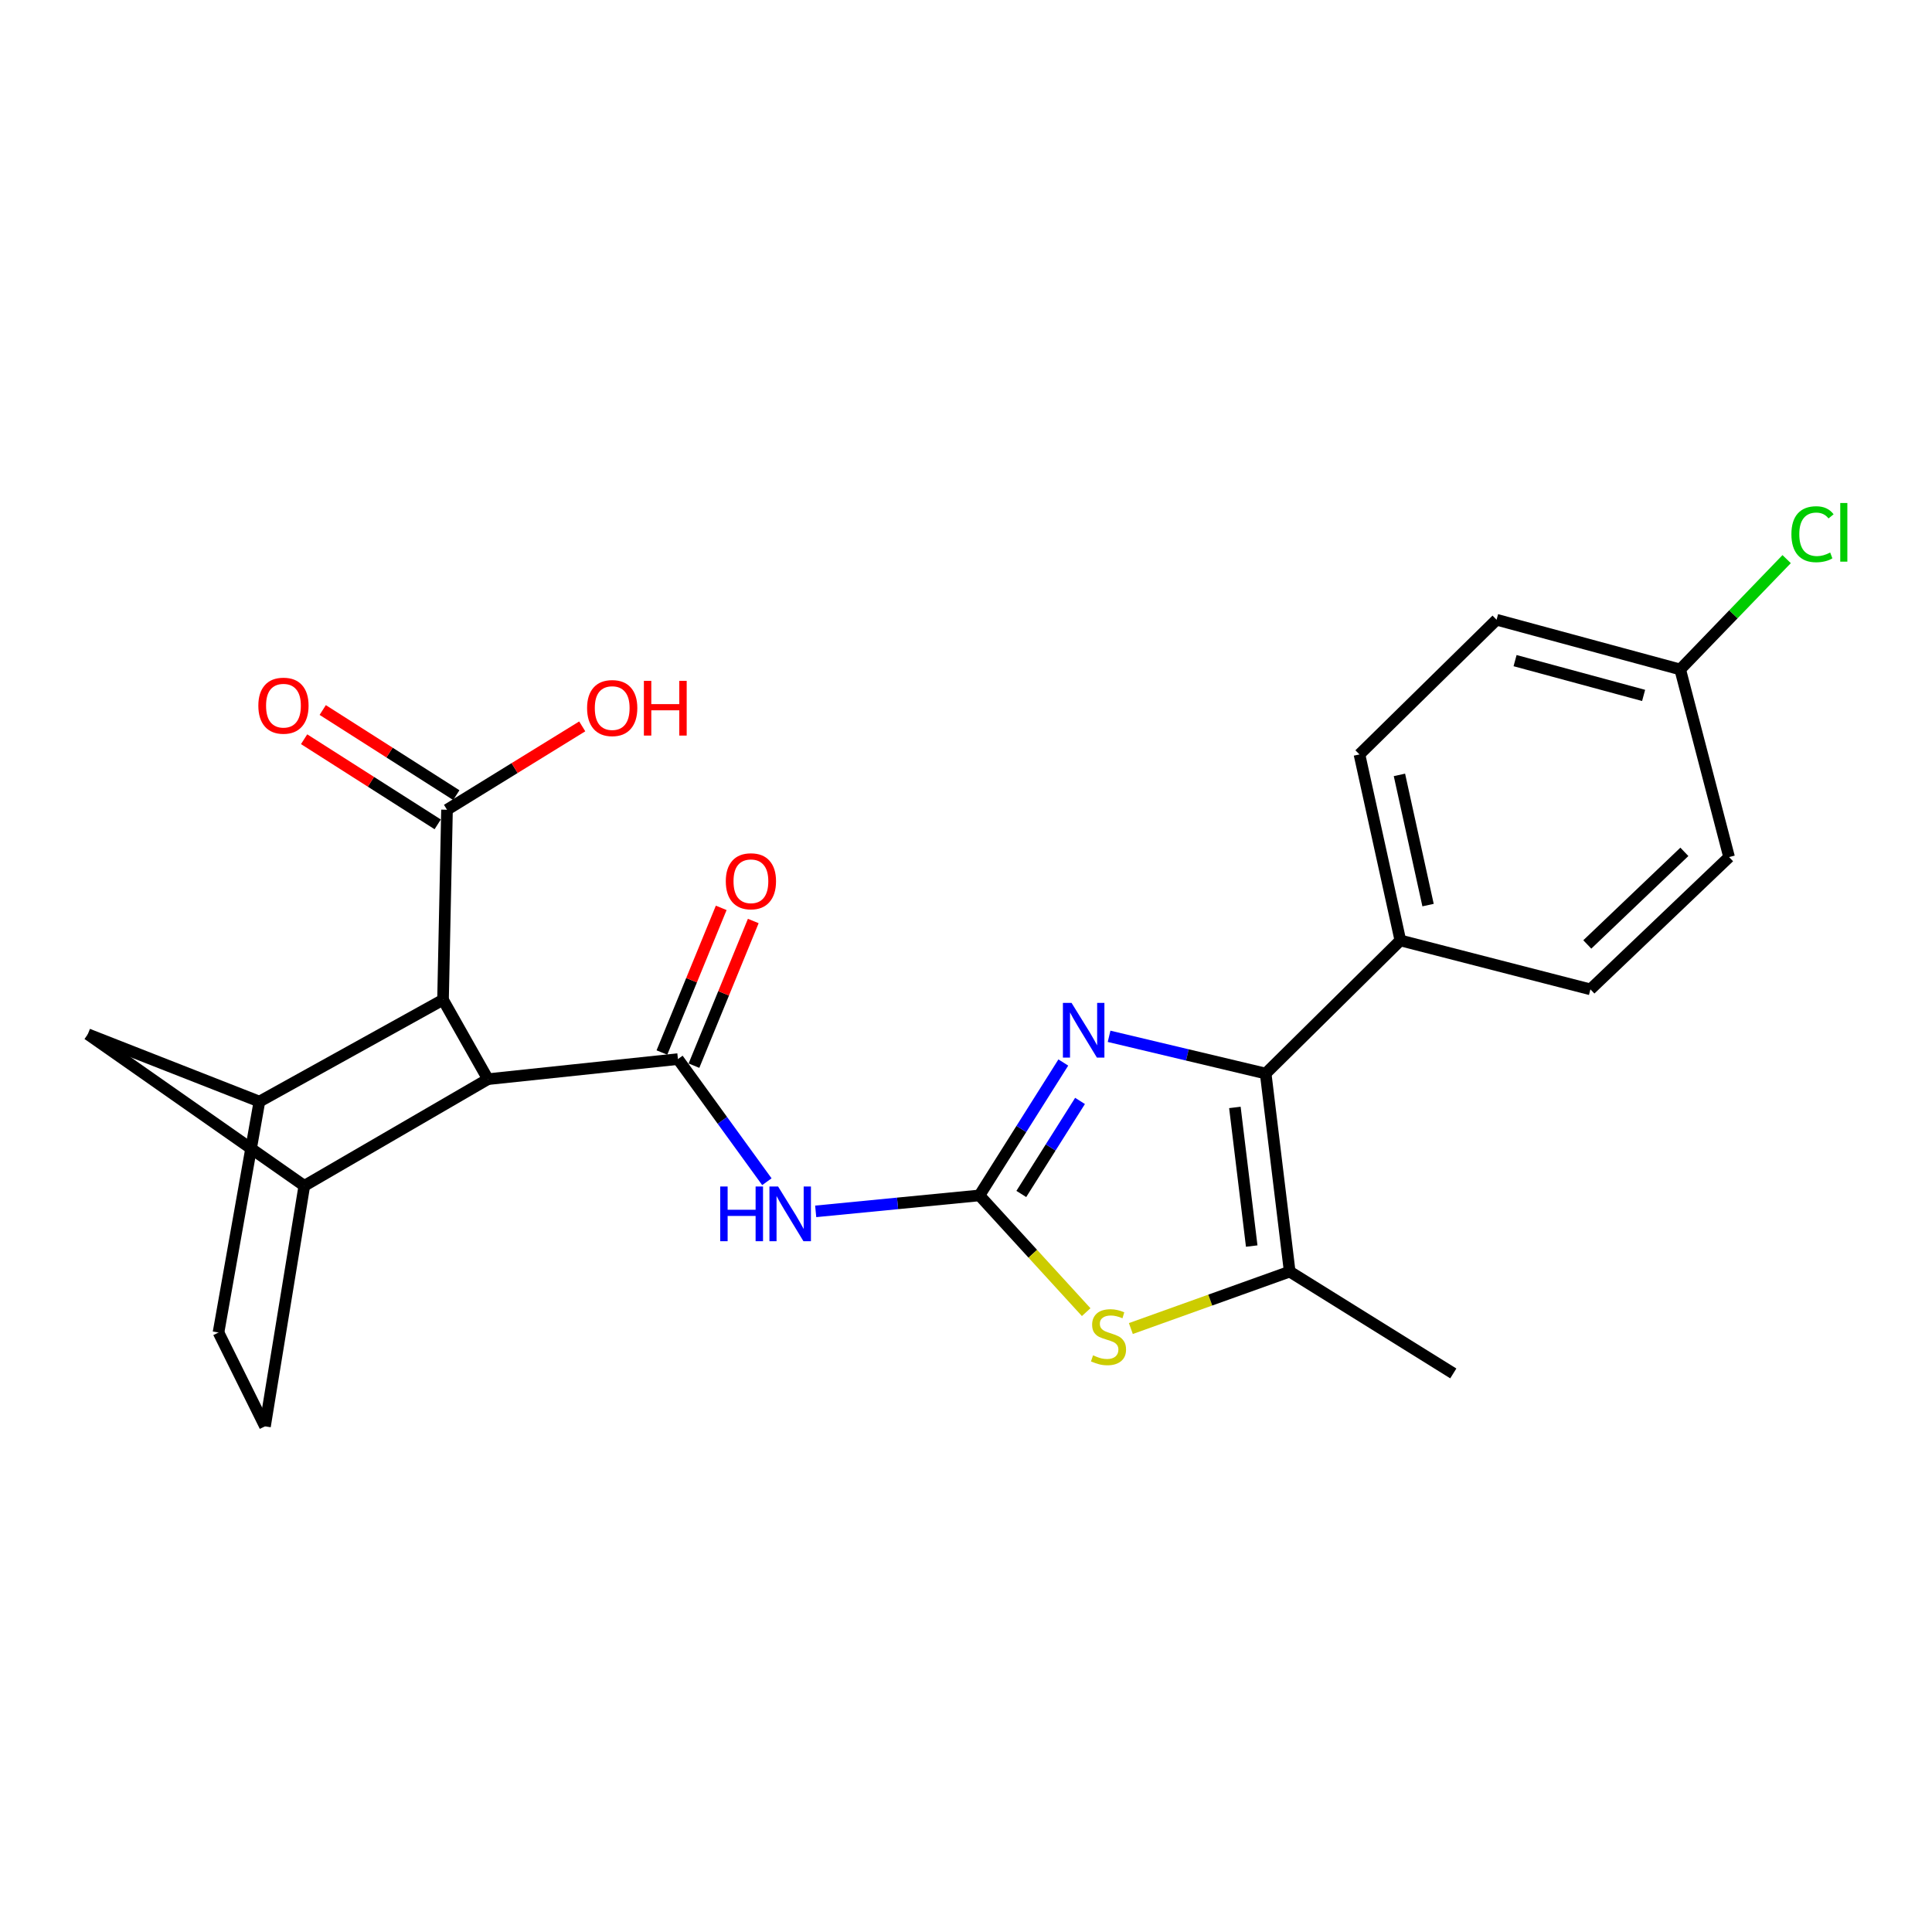 <?xml version='1.0' encoding='iso-8859-1'?>
<svg version='1.1' baseProfile='full'
              xmlns='http://www.w3.org/2000/svg'
                      xmlns:rdkit='http://www.rdkit.org/xml'
                      xmlns:xlink='http://www.w3.org/1999/xlink'
                  xml:space='preserve'
width='1000px' height='1000px' viewBox='0 0 1000 1000'>
<!-- END OF HEADER -->
<rect style='opacity:1.0;fill:#FFFFFF;stroke:none' width='1000' height='1000' x='0' y='0'> </rect>
<path class='bond-0' d='M 506.953,618.746 L 528.661,584.349' style='fill:none;fill-rule:evenodd;stroke:#000000;stroke-width:6px;stroke-linecap:butt;stroke-linejoin:miter;stroke-opacity:1' />
<path class='bond-0' d='M 528.661,584.349 L 550.369,549.951' style='fill:none;fill-rule:evenodd;stroke:#0000FF;stroke-width:6px;stroke-linecap:butt;stroke-linejoin:miter;stroke-opacity:1' />
<path class='bond-0' d='M 528.628,617.996 L 543.823,593.917' style='fill:none;fill-rule:evenodd;stroke:#000000;stroke-width:6px;stroke-linecap:butt;stroke-linejoin:miter;stroke-opacity:1' />
<path class='bond-0' d='M 543.823,593.917 L 559.019,569.839' style='fill:none;fill-rule:evenodd;stroke:#0000FF;stroke-width:6px;stroke-linecap:butt;stroke-linejoin:miter;stroke-opacity:1' />
<path class='bond-3' d='M 506.953,618.746 L 464.576,622.874' style='fill:none;fill-rule:evenodd;stroke:#000000;stroke-width:6px;stroke-linecap:butt;stroke-linejoin:miter;stroke-opacity:1' />
<path class='bond-3' d='M 464.576,622.874 L 422.2,627.003' style='fill:none;fill-rule:evenodd;stroke:#0000FF;stroke-width:6px;stroke-linecap:butt;stroke-linejoin:miter;stroke-opacity:1' />
<path class='bond-4' d='M 506.953,618.746 L 534.579,648.955' style='fill:none;fill-rule:evenodd;stroke:#000000;stroke-width:6px;stroke-linecap:butt;stroke-linejoin:miter;stroke-opacity:1' />
<path class='bond-4' d='M 534.579,648.955 L 562.204,679.163' style='fill:none;fill-rule:evenodd;stroke:#CCCC00;stroke-width:6px;stroke-linecap:butt;stroke-linejoin:miter;stroke-opacity:1' />
<path class='bond-2' d='M 574.061,536.393 L 614.584,546.029' style='fill:none;fill-rule:evenodd;stroke:#0000FF;stroke-width:6px;stroke-linecap:butt;stroke-linejoin:miter;stroke-opacity:1' />
<path class='bond-2' d='M 614.584,546.029 L 655.108,555.665' style='fill:none;fill-rule:evenodd;stroke:#000000;stroke-width:6px;stroke-linecap:butt;stroke-linejoin:miter;stroke-opacity:1' />
<path class='bond-1' d='M 350.899,548.185 L 373.917,579.92' style='fill:none;fill-rule:evenodd;stroke:#000000;stroke-width:6px;stroke-linecap:butt;stroke-linejoin:miter;stroke-opacity:1' />
<path class='bond-1' d='M 373.917,579.92 L 396.935,611.655' style='fill:none;fill-rule:evenodd;stroke:#0000FF;stroke-width:6px;stroke-linecap:butt;stroke-linejoin:miter;stroke-opacity:1' />
<path class='bond-6' d='M 350.899,548.185 L 252.547,558.574' style='fill:none;fill-rule:evenodd;stroke:#000000;stroke-width:6px;stroke-linecap:butt;stroke-linejoin:miter;stroke-opacity:1' />
<path class='bond-13' d='M 359.193,551.586 L 374.543,514.147' style='fill:none;fill-rule:evenodd;stroke:#000000;stroke-width:6px;stroke-linecap:butt;stroke-linejoin:miter;stroke-opacity:1' />
<path class='bond-13' d='M 374.543,514.147 L 389.892,476.708' style='fill:none;fill-rule:evenodd;stroke:#FF0000;stroke-width:6px;stroke-linecap:butt;stroke-linejoin:miter;stroke-opacity:1' />
<path class='bond-13' d='M 342.604,544.784 L 357.954,507.346' style='fill:none;fill-rule:evenodd;stroke:#000000;stroke-width:6px;stroke-linecap:butt;stroke-linejoin:miter;stroke-opacity:1' />
<path class='bond-13' d='M 357.954,507.346 L 373.303,469.907' style='fill:none;fill-rule:evenodd;stroke:#FF0000;stroke-width:6px;stroke-linecap:butt;stroke-linejoin:miter;stroke-opacity:1' />
<path class='bond-12' d='M 655.108,555.665 L 724.823,486.767' style='fill:none;fill-rule:evenodd;stroke:#000000;stroke-width:6px;stroke-linecap:butt;stroke-linejoin:miter;stroke-opacity:1' />
<path class='bond-25' d='M 655.108,555.665 L 667.549,658.181' style='fill:none;fill-rule:evenodd;stroke:#000000;stroke-width:6px;stroke-linecap:butt;stroke-linejoin:miter;stroke-opacity:1' />
<path class='bond-25' d='M 639.175,573.203 L 647.884,644.963' style='fill:none;fill-rule:evenodd;stroke:#000000;stroke-width:6px;stroke-linecap:butt;stroke-linejoin:miter;stroke-opacity:1' />
<path class='bond-5' d='M 585.33,687.651 L 626.439,672.916' style='fill:none;fill-rule:evenodd;stroke:#CCCC00;stroke-width:6px;stroke-linecap:butt;stroke-linejoin:miter;stroke-opacity:1' />
<path class='bond-5' d='M 626.439,672.916 L 667.549,658.181' style='fill:none;fill-rule:evenodd;stroke:#000000;stroke-width:6px;stroke-linecap:butt;stroke-linejoin:miter;stroke-opacity:1' />
<path class='bond-24' d='M 667.549,658.181 L 752.225,710.883' style='fill:none;fill-rule:evenodd;stroke:#000000;stroke-width:6px;stroke-linecap:butt;stroke-linejoin:miter;stroke-opacity:1' />
<path class='bond-7' d='M 252.547,558.574 L 229.309,517.486' style='fill:none;fill-rule:evenodd;stroke:#000000;stroke-width:6px;stroke-linecap:butt;stroke-linejoin:miter;stroke-opacity:1' />
<path class='bond-8' d='M 252.547,558.574 L 157.512,613.776' style='fill:none;fill-rule:evenodd;stroke:#000000;stroke-width:6px;stroke-linecap:butt;stroke-linejoin:miter;stroke-opacity:1' />
<path class='bond-9' d='M 229.309,517.486 L 134.264,570.178' style='fill:none;fill-rule:evenodd;stroke:#000000;stroke-width:6px;stroke-linecap:butt;stroke-linejoin:miter;stroke-opacity:1' />
<path class='bond-10' d='M 229.309,517.486 L 231.371,419.124' style='fill:none;fill-rule:evenodd;stroke:#000000;stroke-width:6px;stroke-linecap:butt;stroke-linejoin:miter;stroke-opacity:1' />
<path class='bond-11' d='M 157.512,613.776 L 45.455,535.326' style='fill:none;fill-rule:evenodd;stroke:#000000;stroke-width:6px;stroke-linecap:butt;stroke-linejoin:miter;stroke-opacity:1' />
<path class='bond-15' d='M 157.512,613.776 L 137.163,738.264' style='fill:none;fill-rule:evenodd;stroke:#000000;stroke-width:6px;stroke-linecap:butt;stroke-linejoin:miter;stroke-opacity:1' />
<path class='bond-26' d='M 134.264,570.178 L 45.455,535.326' style='fill:none;fill-rule:evenodd;stroke:#000000;stroke-width:6px;stroke-linecap:butt;stroke-linejoin:miter;stroke-opacity:1' />
<path class='bond-28' d='M 134.264,570.178 L 113.098,689.706' style='fill:none;fill-rule:evenodd;stroke:#000000;stroke-width:6px;stroke-linecap:butt;stroke-linejoin:miter;stroke-opacity:1' />
<path class='bond-16' d='M 236.188,411.564 L 201.615,389.532' style='fill:none;fill-rule:evenodd;stroke:#000000;stroke-width:6px;stroke-linecap:butt;stroke-linejoin:miter;stroke-opacity:1' />
<path class='bond-16' d='M 201.615,389.532 L 167.042,367.501' style='fill:none;fill-rule:evenodd;stroke:#FF0000;stroke-width:6px;stroke-linecap:butt;stroke-linejoin:miter;stroke-opacity:1' />
<path class='bond-16' d='M 226.553,426.684 L 191.98,404.653' style='fill:none;fill-rule:evenodd;stroke:#000000;stroke-width:6px;stroke-linecap:butt;stroke-linejoin:miter;stroke-opacity:1' />
<path class='bond-16' d='M 191.98,404.653 L 157.407,382.621' style='fill:none;fill-rule:evenodd;stroke:#FF0000;stroke-width:6px;stroke-linecap:butt;stroke-linejoin:miter;stroke-opacity:1' />
<path class='bond-19' d='M 231.371,419.124 L 266.366,397.55' style='fill:none;fill-rule:evenodd;stroke:#000000;stroke-width:6px;stroke-linecap:butt;stroke-linejoin:miter;stroke-opacity:1' />
<path class='bond-19' d='M 266.366,397.55 L 301.362,375.975' style='fill:none;fill-rule:evenodd;stroke:#FF0000;stroke-width:6px;stroke-linecap:butt;stroke-linejoin:miter;stroke-opacity:1' />
<path class='bond-17' d='M 724.823,486.767 L 703.656,390.487' style='fill:none;fill-rule:evenodd;stroke:#000000;stroke-width:6px;stroke-linecap:butt;stroke-linejoin:miter;stroke-opacity:1' />
<path class='bond-17' d='M 739.159,468.476 L 724.342,401.08' style='fill:none;fill-rule:evenodd;stroke:#000000;stroke-width:6px;stroke-linecap:butt;stroke-linejoin:miter;stroke-opacity:1' />
<path class='bond-18' d='M 724.823,486.767 L 823.194,512.087' style='fill:none;fill-rule:evenodd;stroke:#000000;stroke-width:6px;stroke-linecap:butt;stroke-linejoin:miter;stroke-opacity:1' />
<path class='bond-14' d='M 113.098,689.706 L 137.163,738.264' style='fill:none;fill-rule:evenodd;stroke:#000000;stroke-width:6px;stroke-linecap:butt;stroke-linejoin:miter;stroke-opacity:1' />
<path class='bond-21' d='M 703.656,390.487 L 774.626,320.773' style='fill:none;fill-rule:evenodd;stroke:#000000;stroke-width:6px;stroke-linecap:butt;stroke-linejoin:miter;stroke-opacity:1' />
<path class='bond-22' d='M 823.194,512.087 L 894.971,443.618' style='fill:none;fill-rule:evenodd;stroke:#000000;stroke-width:6px;stroke-linecap:butt;stroke-linejoin:miter;stroke-opacity:1' />
<path class='bond-22' d='M 821.585,488.844 L 871.829,440.915' style='fill:none;fill-rule:evenodd;stroke:#000000;stroke-width:6px;stroke-linecap:butt;stroke-linejoin:miter;stroke-opacity:1' />
<path class='bond-20' d='M 869.671,346.501 L 894.971,443.618' style='fill:none;fill-rule:evenodd;stroke:#000000;stroke-width:6px;stroke-linecap:butt;stroke-linejoin:miter;stroke-opacity:1' />
<path class='bond-23' d='M 869.671,346.501 L 897.218,317.952' style='fill:none;fill-rule:evenodd;stroke:#000000;stroke-width:6px;stroke-linecap:butt;stroke-linejoin:miter;stroke-opacity:1' />
<path class='bond-23' d='M 897.218,317.952 L 924.765,289.403' style='fill:none;fill-rule:evenodd;stroke:#00CC00;stroke-width:6px;stroke-linecap:butt;stroke-linejoin:miter;stroke-opacity:1' />
<path class='bond-27' d='M 869.671,346.501 L 774.626,320.773' style='fill:none;fill-rule:evenodd;stroke:#000000;stroke-width:6px;stroke-linecap:butt;stroke-linejoin:miter;stroke-opacity:1' />
<path class='bond-27' d='M 850.729,359.948 L 784.198,341.938' style='fill:none;fill-rule:evenodd;stroke:#000000;stroke-width:6px;stroke-linecap:butt;stroke-linejoin:miter;stroke-opacity:1' />
<path  class='atom-1' d='M 554.64 519.104
L 563.92 534.104
Q 564.84 535.584, 566.32 538.264
Q 567.8 540.944, 567.88 541.104
L 567.88 519.104
L 571.64 519.104
L 571.64 547.424
L 567.76 547.424
L 557.8 531.024
Q 556.64 529.104, 555.4 526.904
Q 554.2 524.704, 553.84 524.024
L 553.84 547.424
L 550.16 547.424
L 550.16 519.104
L 554.64 519.104
' fill='#0000FF'/>
<path  class='atom-4' d='M 372.779 614.129
L 376.619 614.129
L 376.619 626.169
L 391.099 626.169
L 391.099 614.129
L 394.939 614.129
L 394.939 642.449
L 391.099 642.449
L 391.099 629.369
L 376.619 629.369
L 376.619 642.449
L 372.779 642.449
L 372.779 614.129
' fill='#0000FF'/>
<path  class='atom-4' d='M 402.739 614.129
L 412.019 629.129
Q 412.939 630.609, 414.419 633.289
Q 415.899 635.969, 415.979 636.129
L 415.979 614.129
L 419.739 614.129
L 419.739 642.449
L 415.859 642.449
L 405.899 626.049
Q 404.739 624.129, 403.499 621.929
Q 402.299 619.729, 401.939 619.049
L 401.939 642.449
L 398.259 642.449
L 398.259 614.129
L 402.739 614.129
' fill='#0000FF'/>
<path  class='atom-5' d='M 565.759 701.518
Q 566.079 701.638, 567.399 702.198
Q 568.719 702.758, 570.159 703.118
Q 571.639 703.438, 573.079 703.438
Q 575.759 703.438, 577.319 702.158
Q 578.879 700.838, 578.879 698.558
Q 578.879 696.998, 578.079 696.038
Q 577.319 695.078, 576.119 694.558
Q 574.919 694.038, 572.919 693.438
Q 570.399 692.678, 568.879 691.958
Q 567.399 691.238, 566.319 689.718
Q 565.279 688.198, 565.279 685.638
Q 565.279 682.078, 567.679 679.878
Q 570.119 677.678, 574.919 677.678
Q 578.199 677.678, 581.919 679.238
L 580.999 682.318
Q 577.599 680.918, 575.039 680.918
Q 572.279 680.918, 570.759 682.078
Q 569.239 683.198, 569.279 685.158
Q 569.279 686.678, 570.039 687.598
Q 570.839 688.518, 571.959 689.038
Q 573.119 689.558, 575.039 690.158
Q 577.599 690.958, 579.119 691.758
Q 580.639 692.558, 581.719 694.198
Q 582.839 695.798, 582.839 698.558
Q 582.839 702.478, 580.199 704.598
Q 577.599 706.678, 573.239 706.678
Q 570.719 706.678, 568.799 706.118
Q 566.919 705.598, 564.679 704.678
L 565.759 701.518
' fill='#CCCC00'/>
<path  class='atom-14' d='M 375.67 456.138
Q 375.67 449.338, 379.03 445.538
Q 382.39 441.738, 388.67 441.738
Q 394.95 441.738, 398.31 445.538
Q 401.67 449.338, 401.67 456.138
Q 401.67 463.018, 398.27 466.938
Q 394.87 470.818, 388.67 470.818
Q 382.43 470.818, 379.03 466.938
Q 375.67 463.058, 375.67 456.138
M 388.67 467.618
Q 392.99 467.618, 395.31 464.738
Q 397.67 461.818, 397.67 456.138
Q 397.67 450.578, 395.31 447.778
Q 392.99 444.938, 388.67 444.938
Q 384.35 444.938, 381.99 447.738
Q 379.67 450.538, 379.67 456.138
Q 379.67 461.858, 381.99 464.738
Q 384.35 467.618, 388.67 467.618
' fill='#FF0000'/>
<path  class='atom-17' d='M 133.715 365.257
Q 133.715 358.457, 137.075 354.657
Q 140.435 350.857, 146.715 350.857
Q 152.995 350.857, 156.355 354.657
Q 159.715 358.457, 159.715 365.257
Q 159.715 372.137, 156.315 376.057
Q 152.915 379.937, 146.715 379.937
Q 140.475 379.937, 137.075 376.057
Q 133.715 372.177, 133.715 365.257
M 146.715 376.737
Q 151.035 376.737, 153.355 373.857
Q 155.715 370.937, 155.715 365.257
Q 155.715 359.697, 153.355 356.897
Q 151.035 354.057, 146.715 354.057
Q 142.395 354.057, 140.035 356.857
Q 137.715 359.657, 137.715 365.257
Q 137.715 370.977, 140.035 373.857
Q 142.395 376.737, 146.715 376.737
' fill='#FF0000'/>
<path  class='atom-20' d='M 303.873 366.492
Q 303.873 359.692, 307.233 355.892
Q 310.593 352.092, 316.873 352.092
Q 323.153 352.092, 326.513 355.892
Q 329.873 359.692, 329.873 366.492
Q 329.873 373.372, 326.473 377.292
Q 323.073 381.172, 316.873 381.172
Q 310.633 381.172, 307.233 377.292
Q 303.873 373.412, 303.873 366.492
M 316.873 377.972
Q 321.193 377.972, 323.513 375.092
Q 325.873 372.172, 325.873 366.492
Q 325.873 360.932, 323.513 358.132
Q 321.193 355.292, 316.873 355.292
Q 312.553 355.292, 310.193 358.092
Q 307.873 360.892, 307.873 366.492
Q 307.873 372.212, 310.193 375.092
Q 312.553 377.972, 316.873 377.972
' fill='#FF0000'/>
<path  class='atom-20' d='M 333.273 352.412
L 337.113 352.412
L 337.113 364.452
L 351.593 364.452
L 351.593 352.412
L 355.433 352.412
L 355.433 380.732
L 351.593 380.732
L 351.593 367.652
L 337.113 367.652
L 337.113 380.732
L 333.273 380.732
L 333.273 352.412
' fill='#FF0000'/>
<path  class='atom-24' d='M 927.231 276.511
Q 927.231 269.471, 930.511 265.791
Q 933.831 262.071, 940.111 262.071
Q 945.951 262.071, 949.071 266.191
L 946.431 268.351
Q 944.151 265.351, 940.111 265.351
Q 935.831 265.351, 933.551 268.231
Q 931.311 271.071, 931.311 276.511
Q 931.311 282.111, 933.631 284.991
Q 935.991 287.871, 940.551 287.871
Q 943.671 287.871, 947.311 285.991
L 948.431 288.991
Q 946.951 289.951, 944.711 290.511
Q 942.471 291.071, 939.991 291.071
Q 933.831 291.071, 930.511 287.311
Q 927.231 283.551, 927.231 276.511
' fill='#00CC00'/>
<path  class='atom-24' d='M 952.511 260.351
L 956.191 260.351
L 956.191 290.711
L 952.511 290.711
L 952.511 260.351
' fill='#00CC00'/>
</svg>
